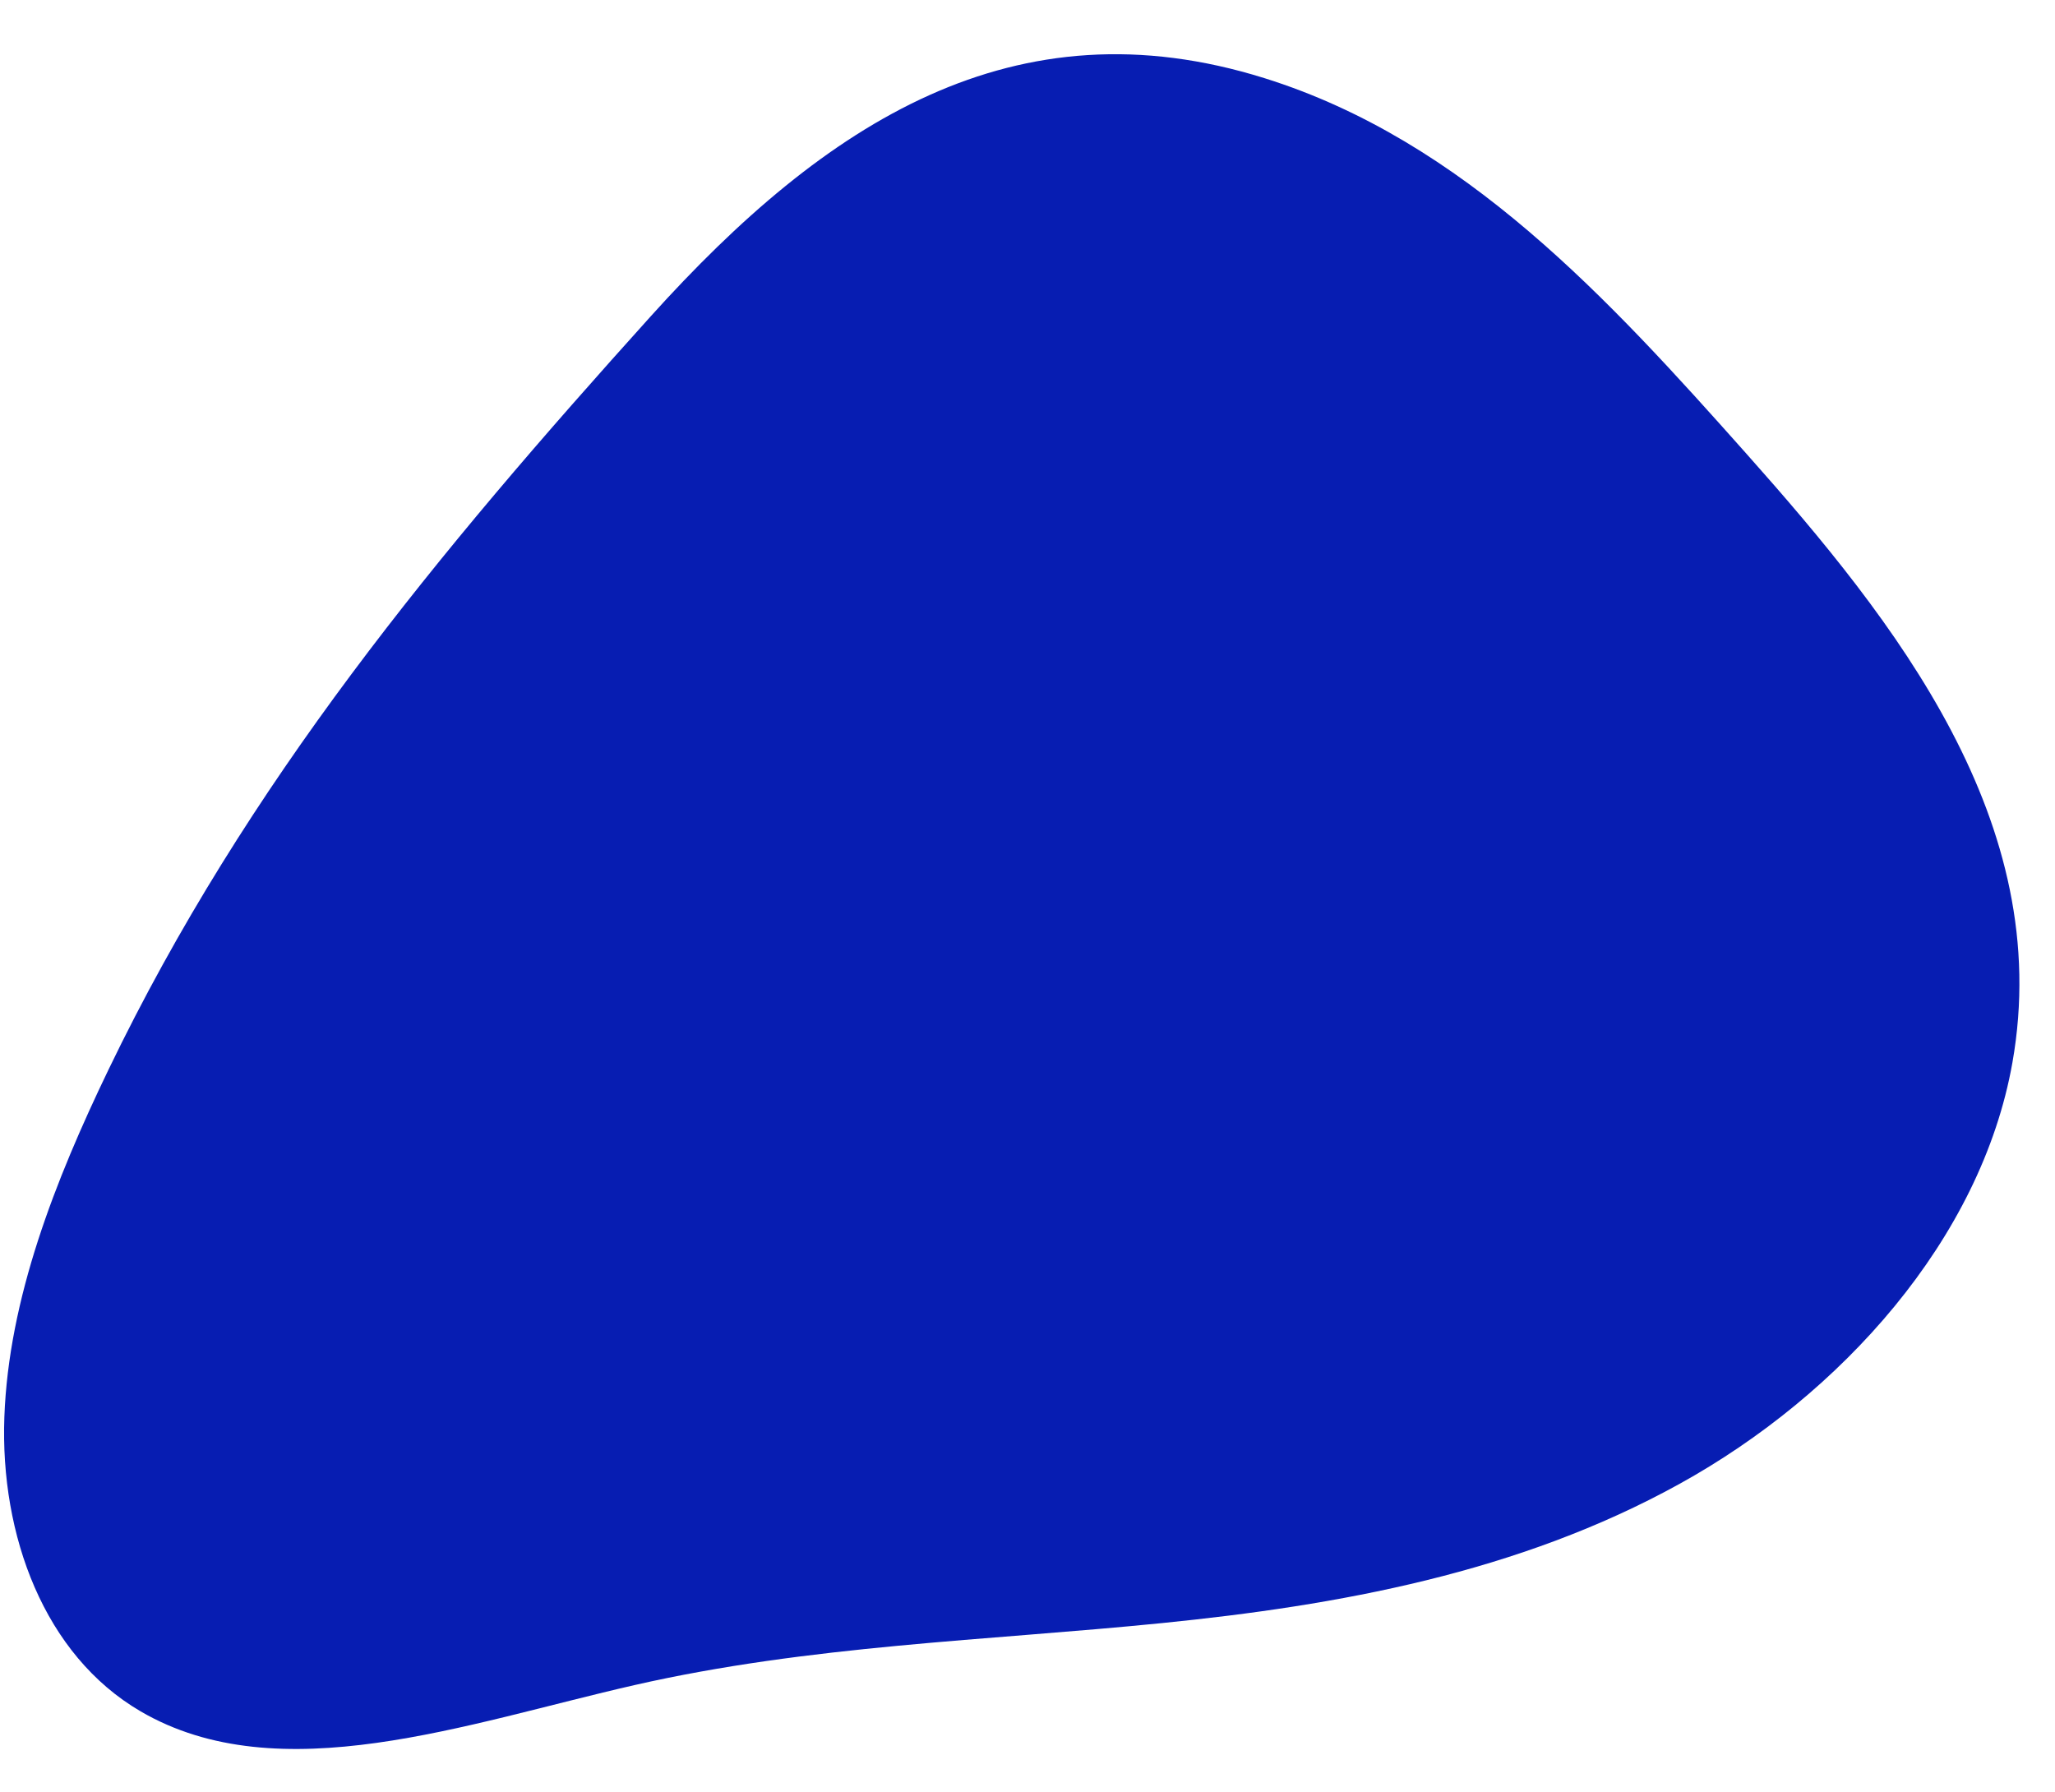 <?xml version="1.0" encoding="UTF-8" standalone="no"?><svg xmlns="http://www.w3.org/2000/svg" xmlns:xlink="http://www.w3.org/1999/xlink" fill="#000000" height="1387.7" preserveAspectRatio="xMidYMid meet" version="1" viewBox="-2.4 -41.1 1591.2 1387.7" width="1591.2" zoomAndPan="magnify"><g id="change1_1"><path d="M 81.621 787.102 C 40.086 873.293 4.352 964.395 0.984 1055.992 C -2.383 1147.594 31.766 1240.344 106.441 1283.961 C 213.695 1346.609 358.809 1293.254 489.121 1263.598 C 624.492 1232.793 761.121 1229.301 897.27 1215.648 C 1033.422 1201.992 1173.172 1176.879 1298.078 1107.848 C 1422.988 1038.82 1531.59 918.535 1555.82 781.668 C 1588.77 595.512 1465.512 440.152 1349.379 309.672 C 1243.59 190.82 1131.559 67.84 976.664 19.41 C 783.145 -41.102 637.02 53.43 501.531 203.738 C 336.273 387.078 188.727 564.836 81.621 787.102" fill="#071db2"/></g></svg>